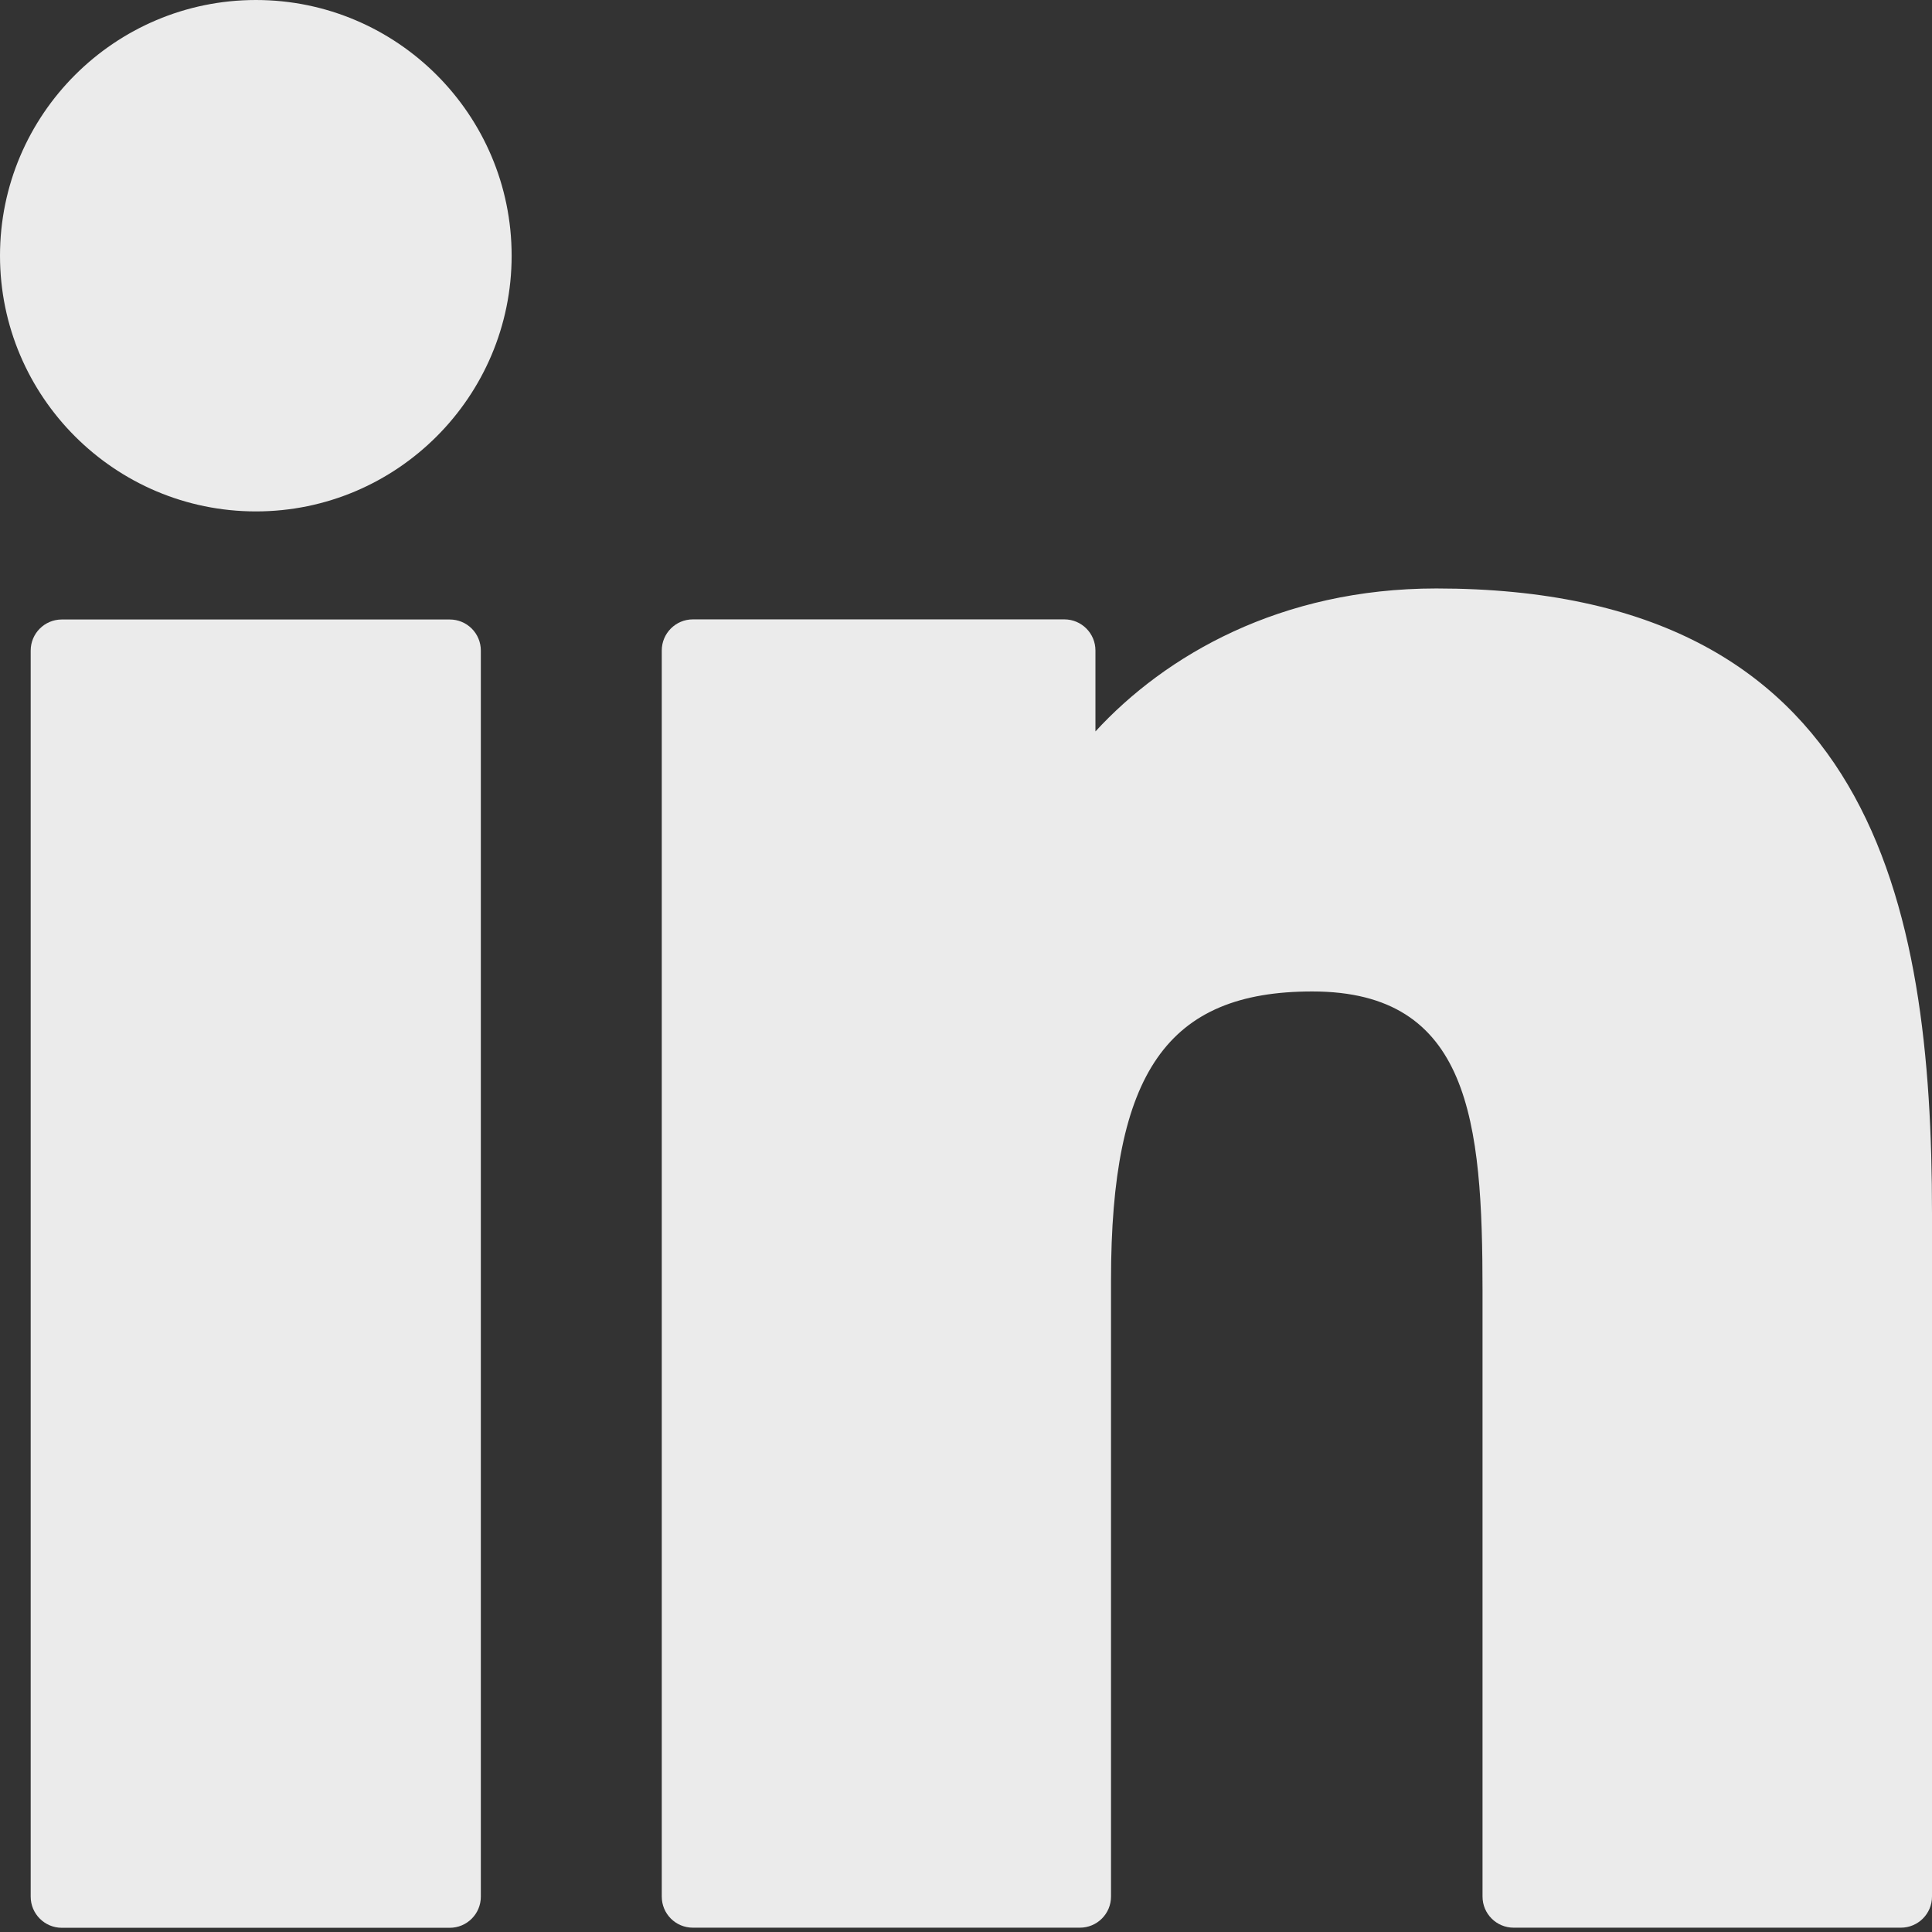 <svg width="17" height="17" viewBox="0 0 17 17" fill="none" xmlns="http://www.w3.org/2000/svg">
<rect x="0" y="0" width="17" height="17" fill="#333333" stroke="none"/>
<g opacity="0.9">
<path d="M3.957 5.451H0.544C0.393 5.451 0.27 5.573 0.27 5.725V16.689C0.27 16.84 0.393 16.963 0.544 16.963H3.957C4.109 16.963 4.231 16.84 4.231 16.689V5.725C4.231 5.573 4.109 5.451 3.957 5.451Z" fill="white"/>
<path d="M2.252 0C1.01 0 0 1.009 0 2.25C0 3.49 1.01 4.5 2.252 4.5C3.493 4.5 4.502 3.49 4.502 2.25C4.502 1.009 3.493 0 2.252 0Z" fill="white"/>
<path d="M12.638 5.178C11.267 5.178 10.254 5.767 9.639 6.436V5.724C9.639 5.573 9.517 5.45 9.365 5.45H6.097C5.945 5.45 5.823 5.573 5.823 5.724V16.688C5.823 16.84 5.945 16.962 6.097 16.962H9.502C9.653 16.962 9.776 16.84 9.776 16.688V11.264C9.776 9.436 10.273 8.724 11.547 8.724C12.935 8.724 13.045 9.865 13.045 11.358V16.688C13.045 16.84 13.168 16.962 13.319 16.962H16.726C16.877 16.962 17 16.84 17 16.688V10.674C17 7.956 16.482 5.178 12.638 5.178Z" fill="white"/>
</g>
</svg>
